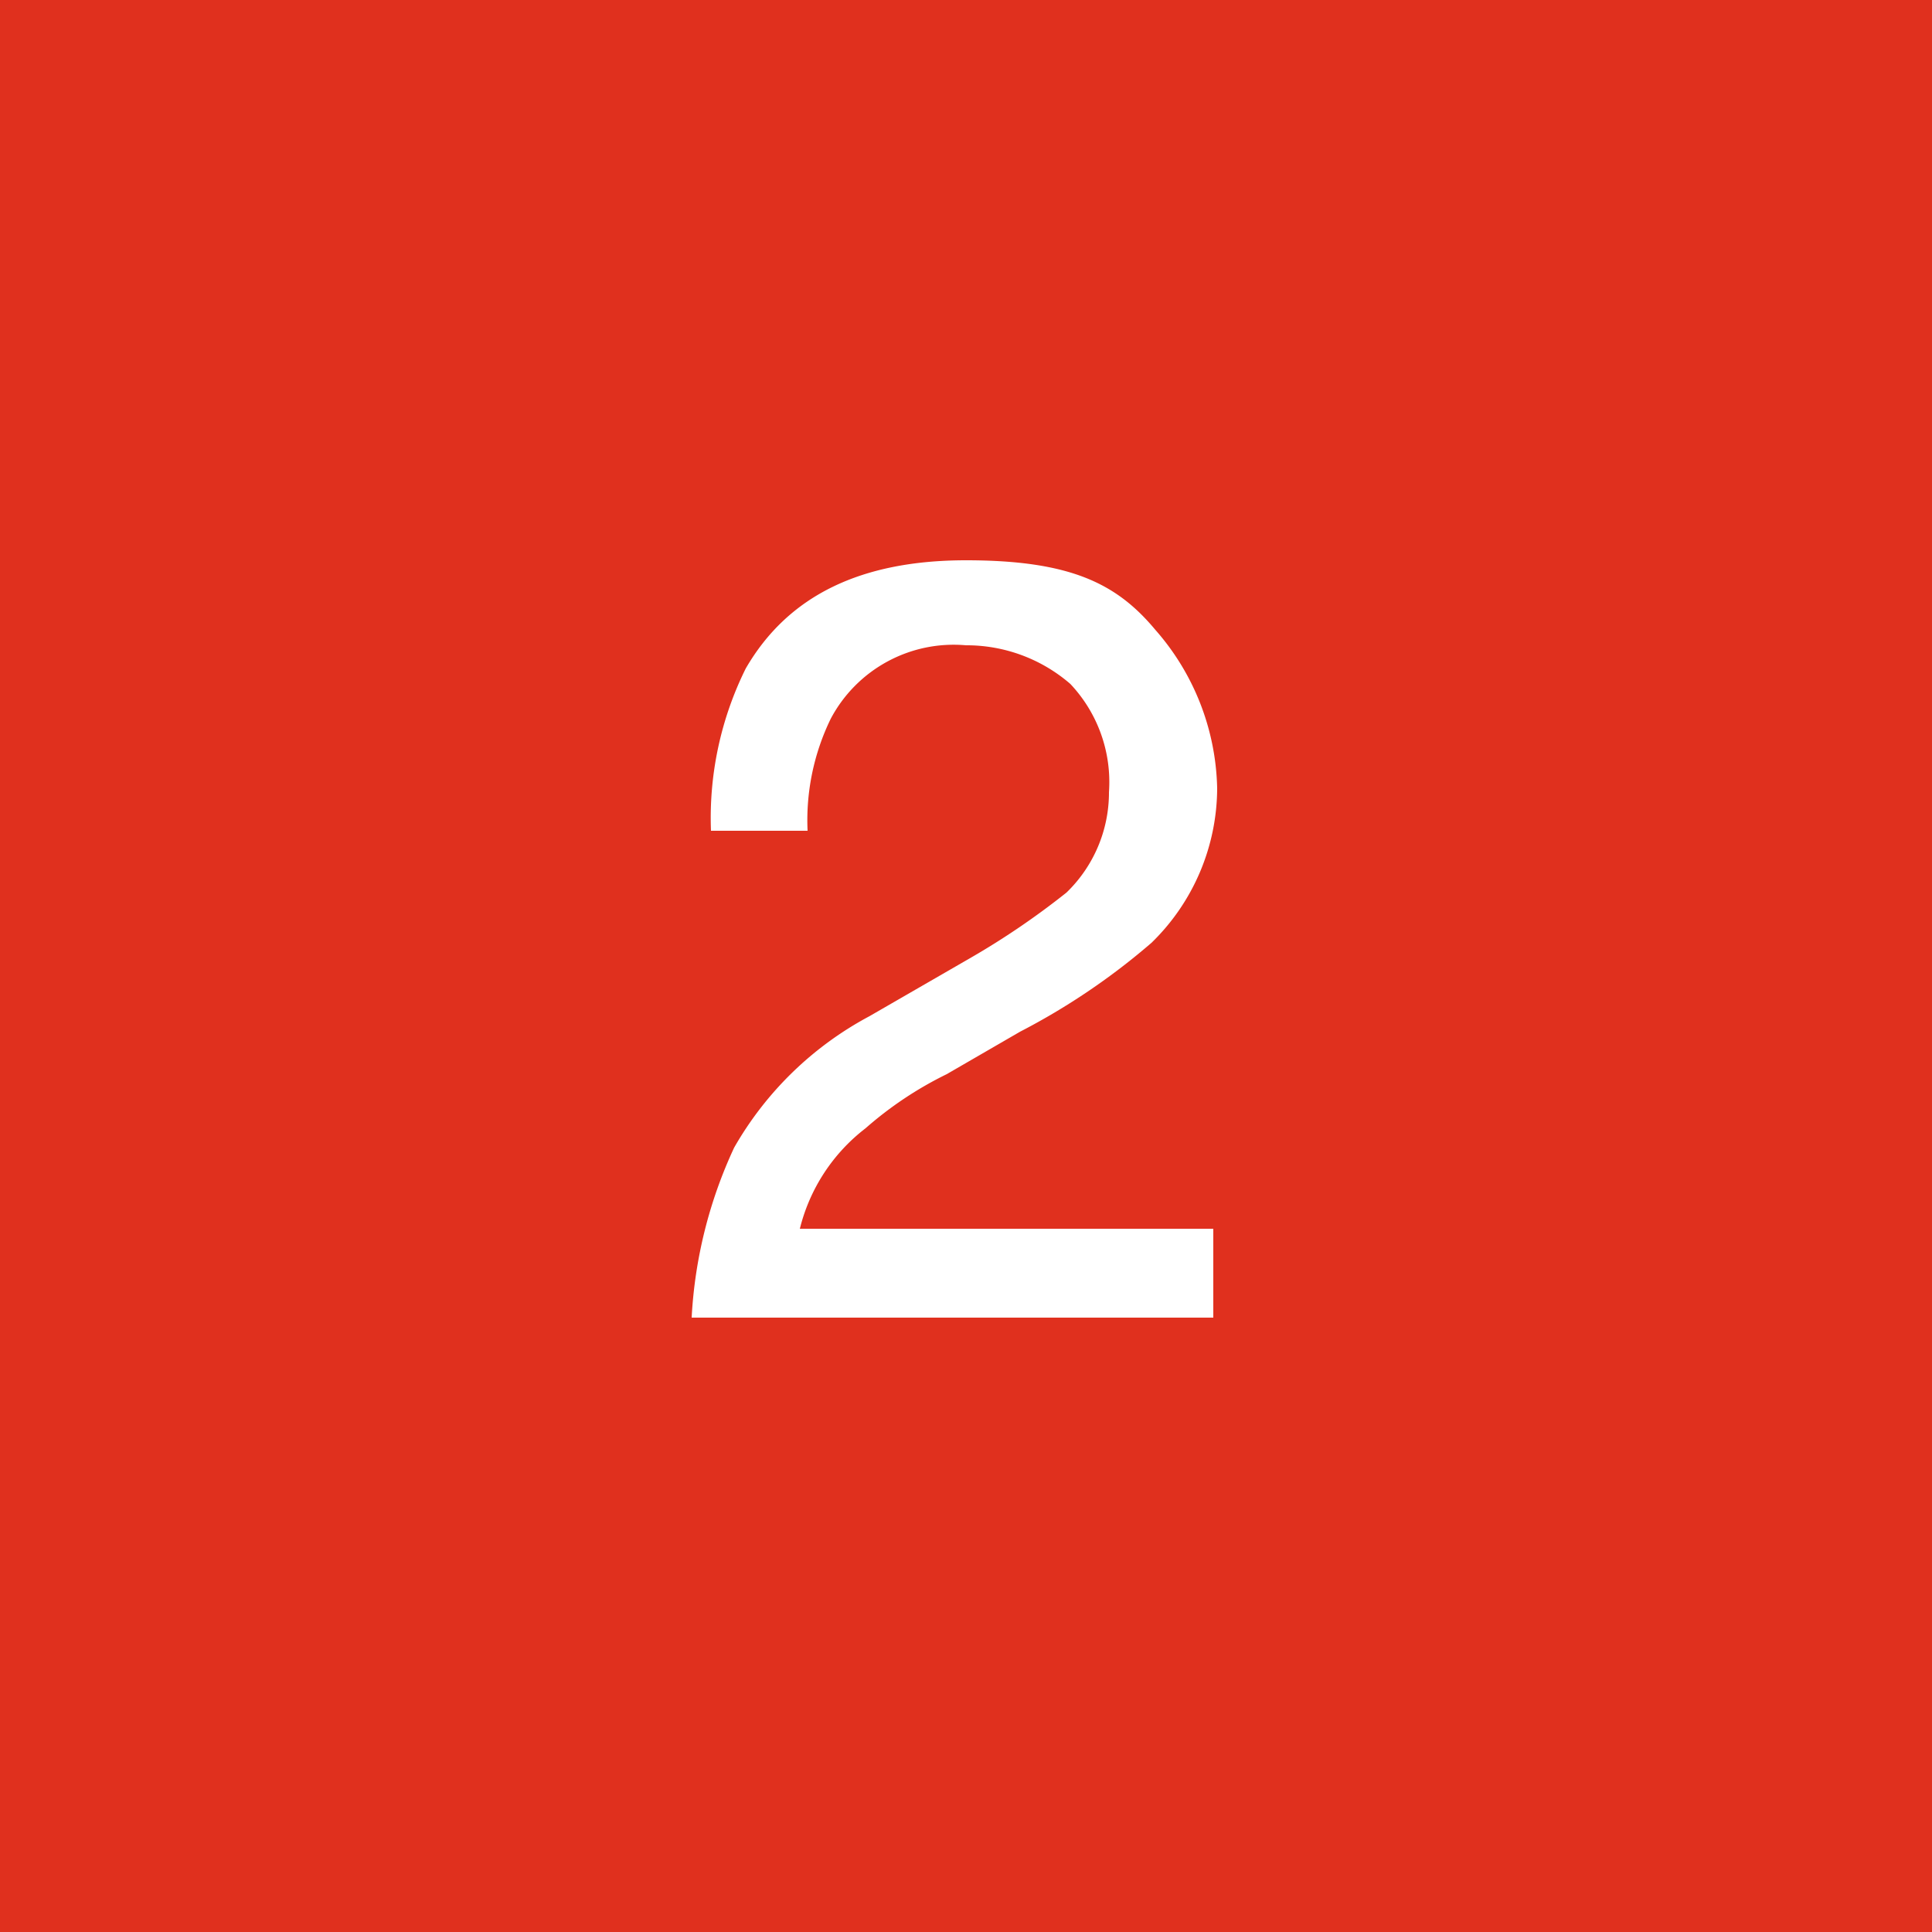 <svg id="Layer_1" data-name="Layer 1" xmlns="http://www.w3.org/2000/svg" width="50" height="50" viewBox="0 0 50 50">
  <defs>
    <style>
      .cls-1 {
        fill: #e0301e;
      }

      .cls-2 {
        fill: #fff;
      }
    </style>
  </defs>
  <rect class="cls-1" width="50" height="50"/>
  <path class="cls-2" d="M19,29.7a8.8,8.8,0,0,1,3.5-3.4l2.6-1.5a20.2,20.2,0,0,0,2.5-1.7,3.6,3.6,0,0,0,1.1-2.6,3.7,3.7,0,0,0-1-2.8,4.1,4.1,0,0,0-2.7-1,3.6,3.6,0,0,0-3.5,1.9,6,6,0,0,0-.6,2.9H18.4a8.7,8.7,0,0,1,.9-4.2c1.1-1.9,3-2.8,5.7-2.8s3.9.6,4.9,1.8a6.4,6.4,0,0,1,1.6,4.1,5.6,5.6,0,0,1-1.7,4,17.5,17.5,0,0,1-3.4,2.3l-1.9,1.1a9.5,9.5,0,0,0-2.1,1.4,4.7,4.7,0,0,0-1.7,2.6H31.4v2.3H17.9A11.9,11.9,0,0,1,19,29.7Z"/>
</svg>

